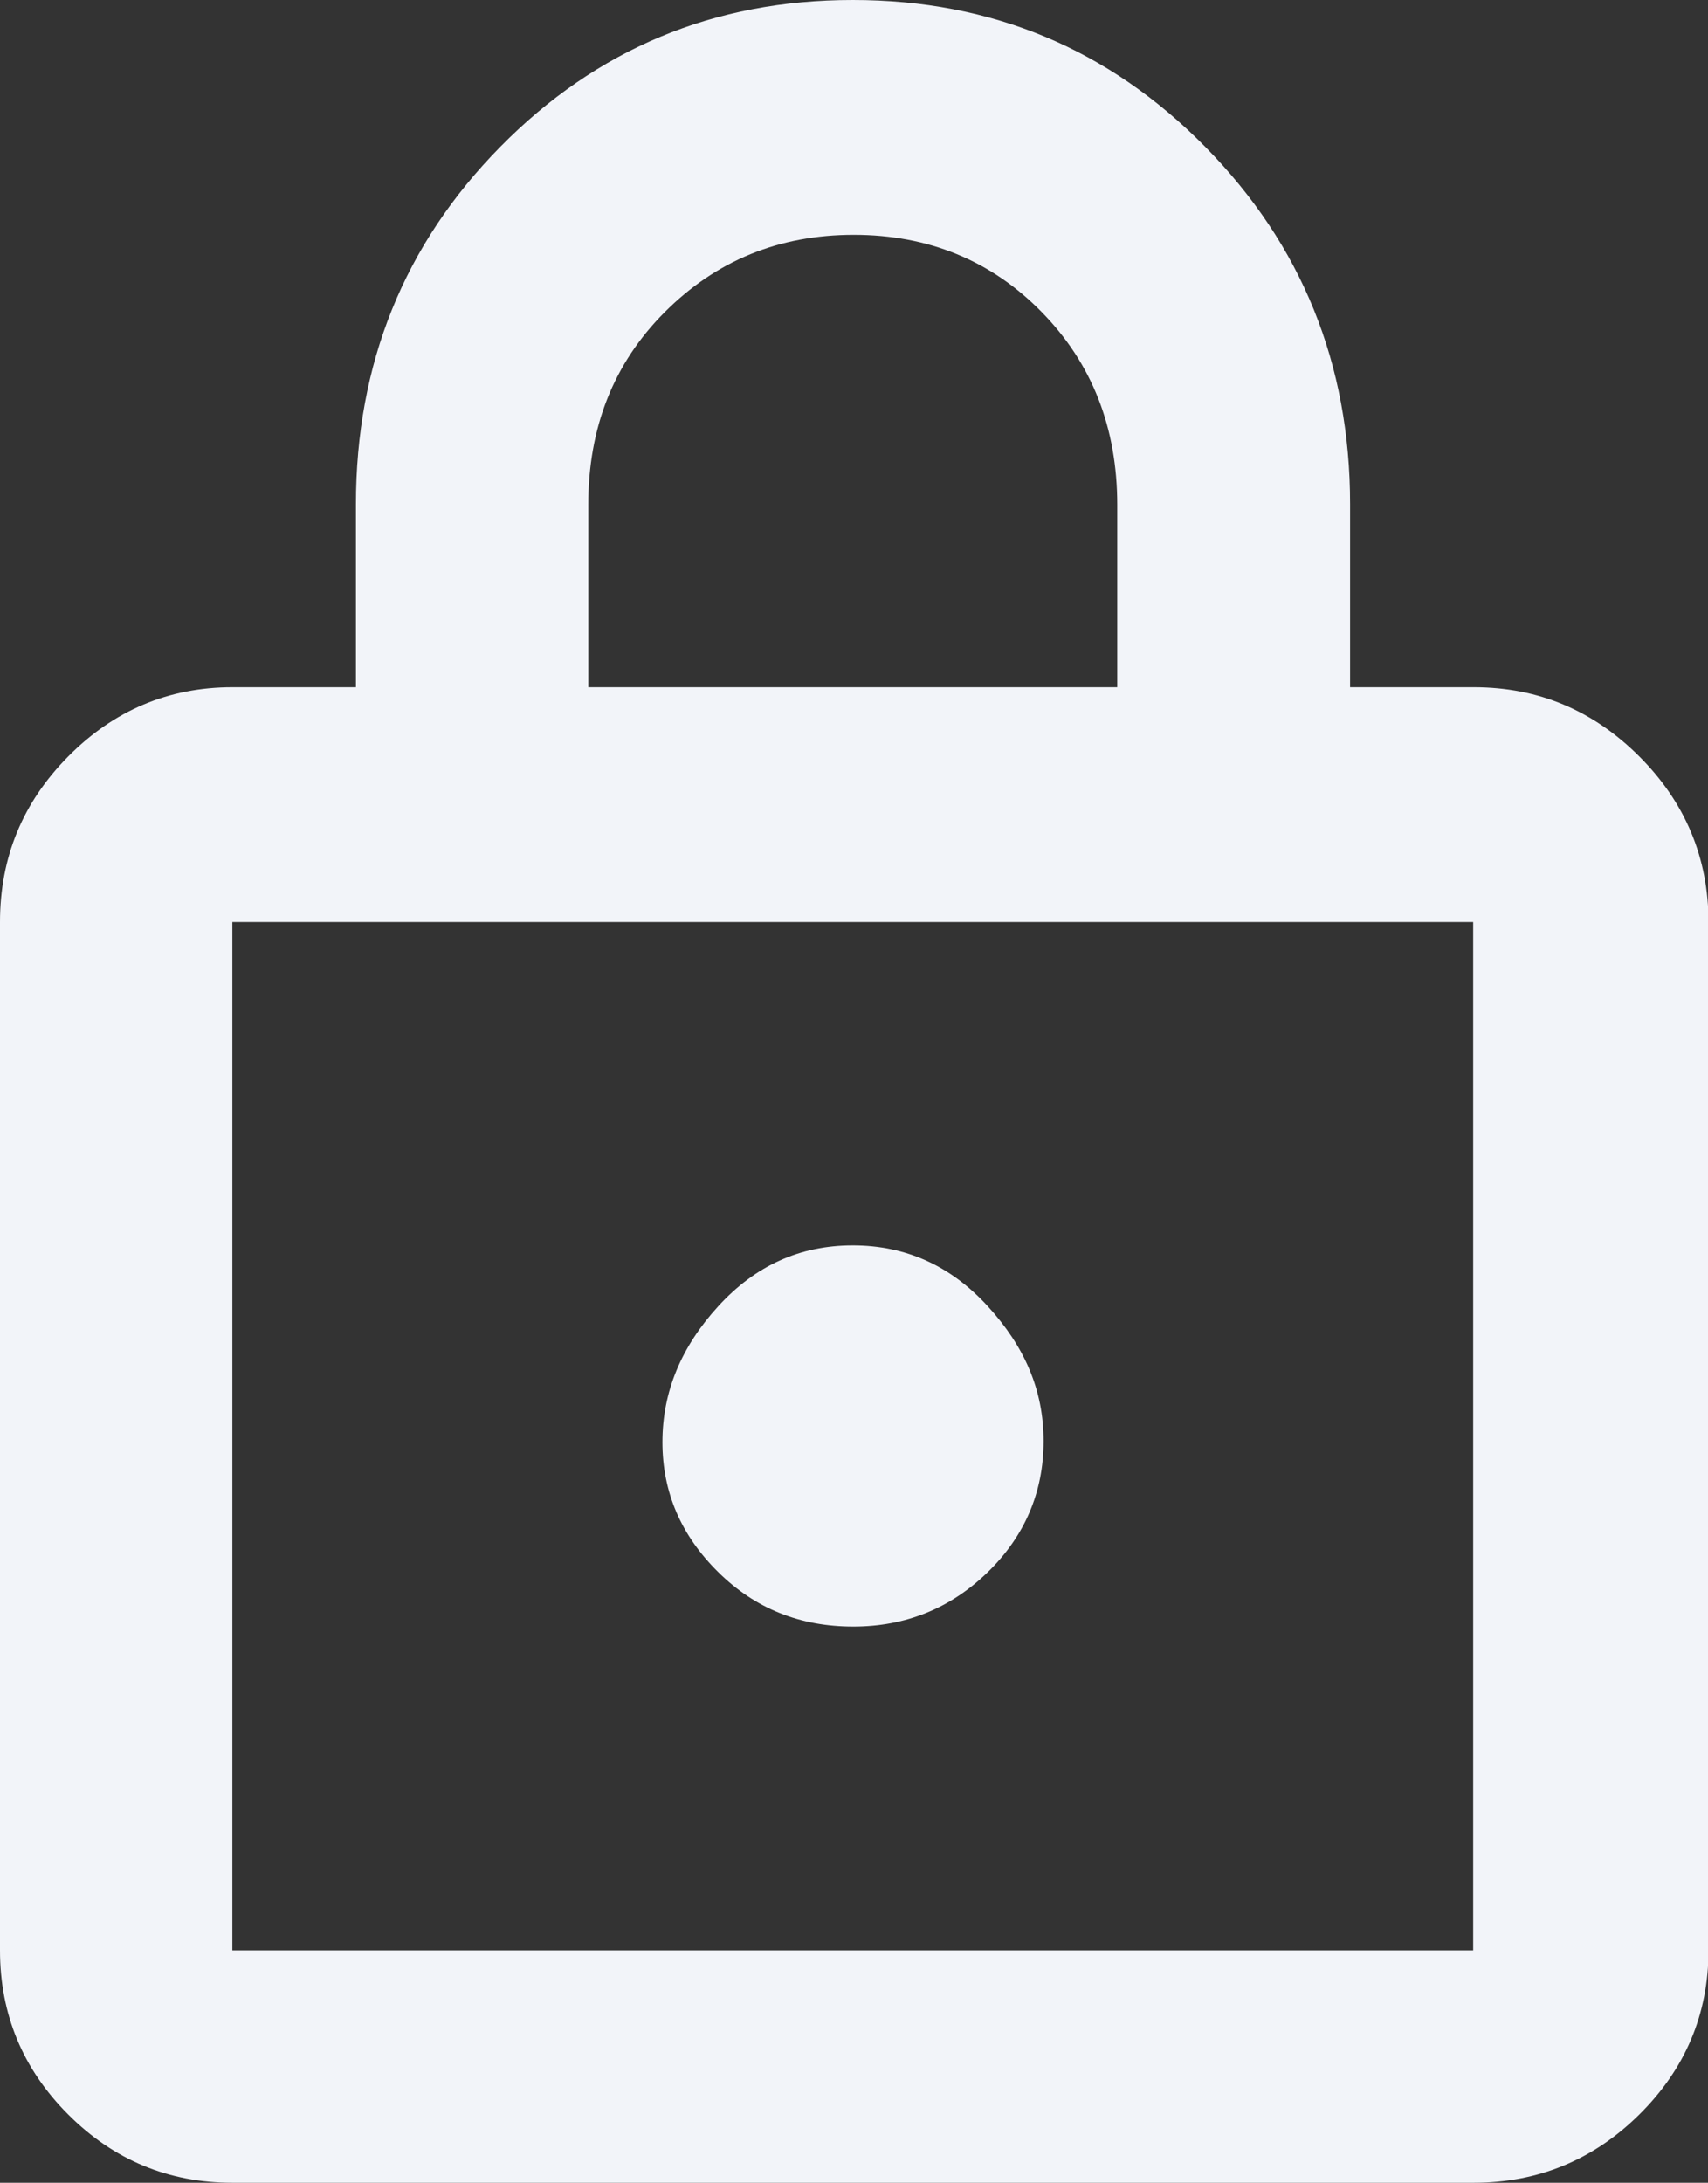 <svg xmlns="http://www.w3.org/2000/svg" id="Layer_2" data-name="Layer 2" viewBox="0 0 34.55 44.15"><rect x="0" y="0" width="34.55" height="44.15" fill="#333333" stroke="none"/><defs><style>.cls-1{fill:#f2f4f9}</style></defs><g id="Layer_2-2" data-name="Layer 2"><path d="m4.7,44.15c-1.29,0-2.4-.46-3.32-1.38-.92-.92-1.38-2.03-1.38-3.32v-20.8c0-1.31.46-2.42,1.38-3.35.92-.93,2.03-1.4,3.32-1.4h2.5v-3.7c0-2.84.97-5.25,2.92-7.23,1.95-1.98,4.32-2.97,7.13-2.97s5.18.99,7.13,2.97c1.95,1.98,2.93,4.39,2.93,7.23v3.7h2.5c1.31,0,2.42.47,3.35,1.4s1.4,2.05,1.4,3.35v20.8c0,1.29-.47,2.4-1.4,3.32-.93.92-2.05,1.38-3.35,1.38H4.7Zm0-4.7h25.1v-20.8H4.7v20.8Zm12.56-6.55c1.06,0,1.97-.37,2.72-1.1s1.13-1.62,1.13-2.65-.38-1.91-1.13-2.73-1.66-1.23-2.73-1.23-1.97.41-2.72,1.23-1.13,1.73-1.13,2.75.38,1.89,1.13,2.63,1.66,1.1,2.73,1.1Zm-5.36-19h10.7v-3.69c0-1.56-.51-2.86-1.53-3.9s-2.29-1.56-3.8-1.56-2.78.52-3.82,1.56-1.55,2.34-1.55,3.9v3.69Zm-7.2,25.55v-20.8,20.8Z" class="cls-1"/></g></svg>